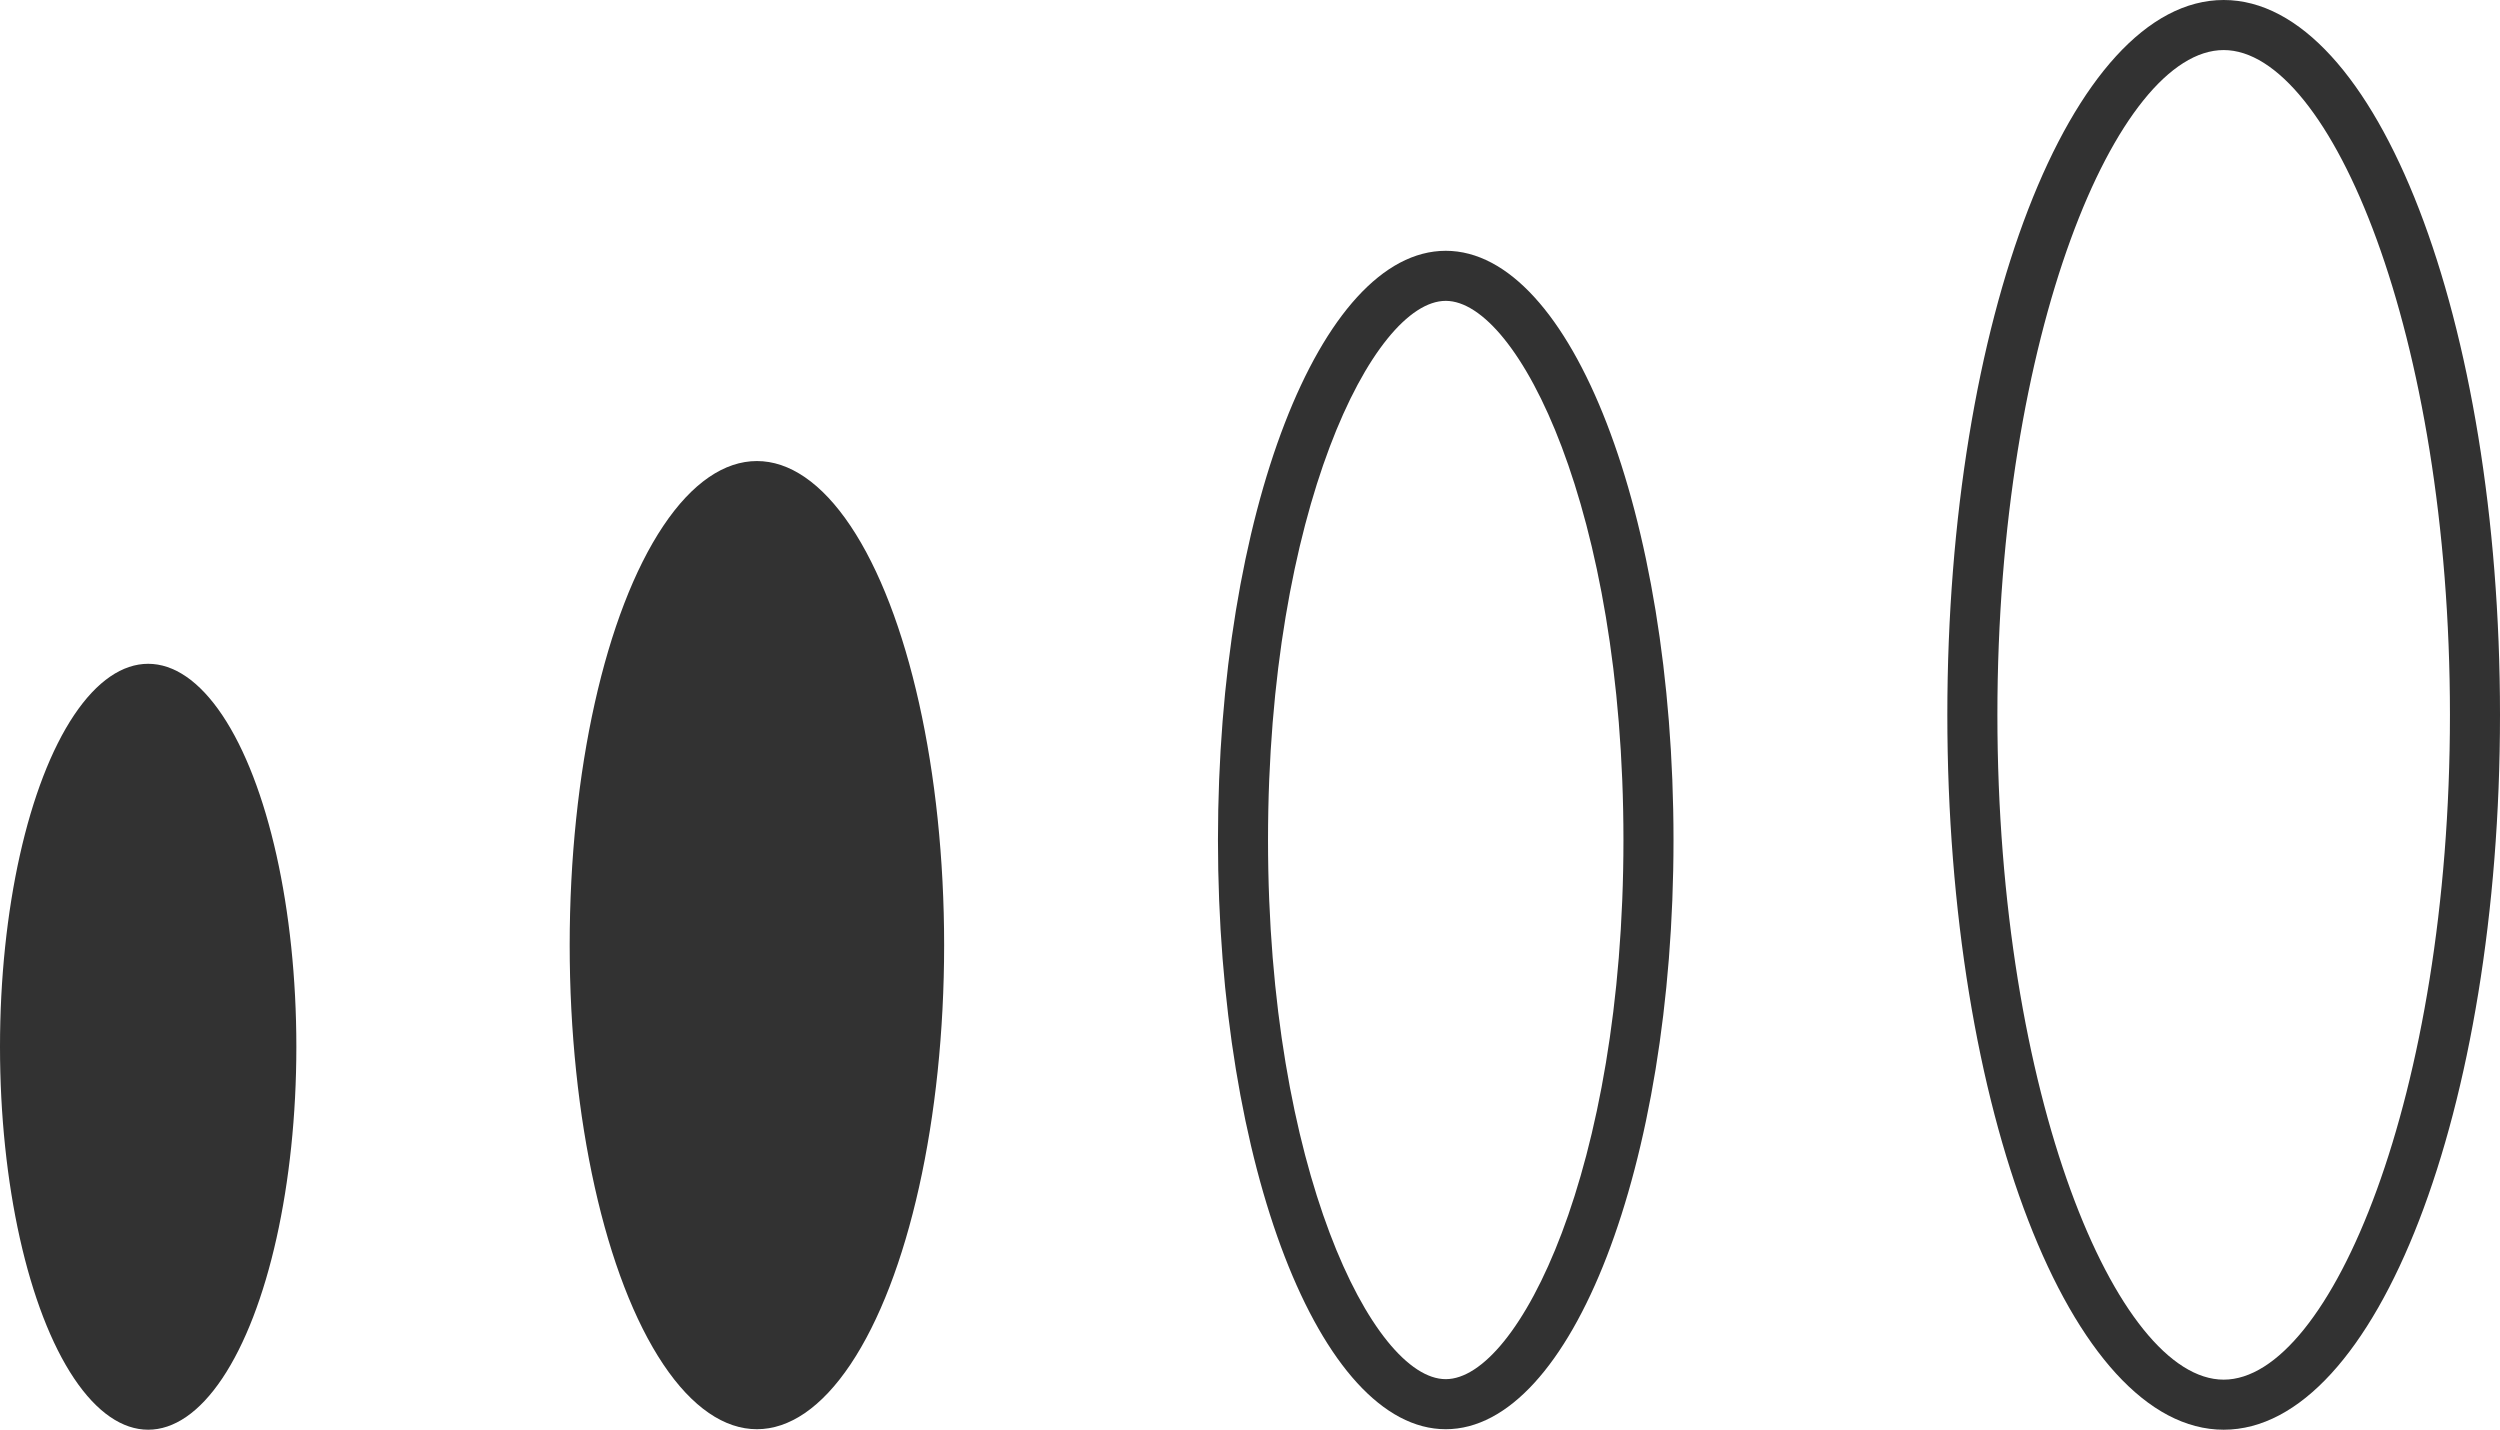 <?xml version="1.0" encoding="UTF-8"?><svg id="b" xmlns="http://www.w3.org/2000/svg" viewBox="0 0 49.94 28.56"><g id="c"><path d="m44.42,1c2.13,0,4.52,5.68,4.52,13.28s-2.39,13.28-4.52,13.28-4.52-5.68-4.52-13.28,2.39-13.28,4.52-13.28m0-1c-3.05,0-5.52,6.39-5.52,14.28s2.47,14.28,5.52,14.28,5.52-6.39,5.52-14.28S47.47,0,44.42,0h0Z" style="fill:#323232;"/><path d="m28.88,6.01c1.45,0,3.55,4.2,3.55,10.77s-2.1,10.77-3.55,10.77-3.55-4.2-3.55-10.77,2.1-10.77,3.55-10.77m0-1c-2.51,0-4.55,5.27-4.55,11.77s2.04,11.77,4.55,11.77,4.55-5.27,4.55-11.77-2.04-11.77-4.55-11.77h0Z" style="fill:#323232;"/><ellipse cx="15.12" cy="18.88" rx="3.74" ry="9.67" style="fill:#323232;"/><ellipse cx="2.96" cy="20.91" rx="2.96" ry="7.65" style="fill:#323232;"/></g></svg>